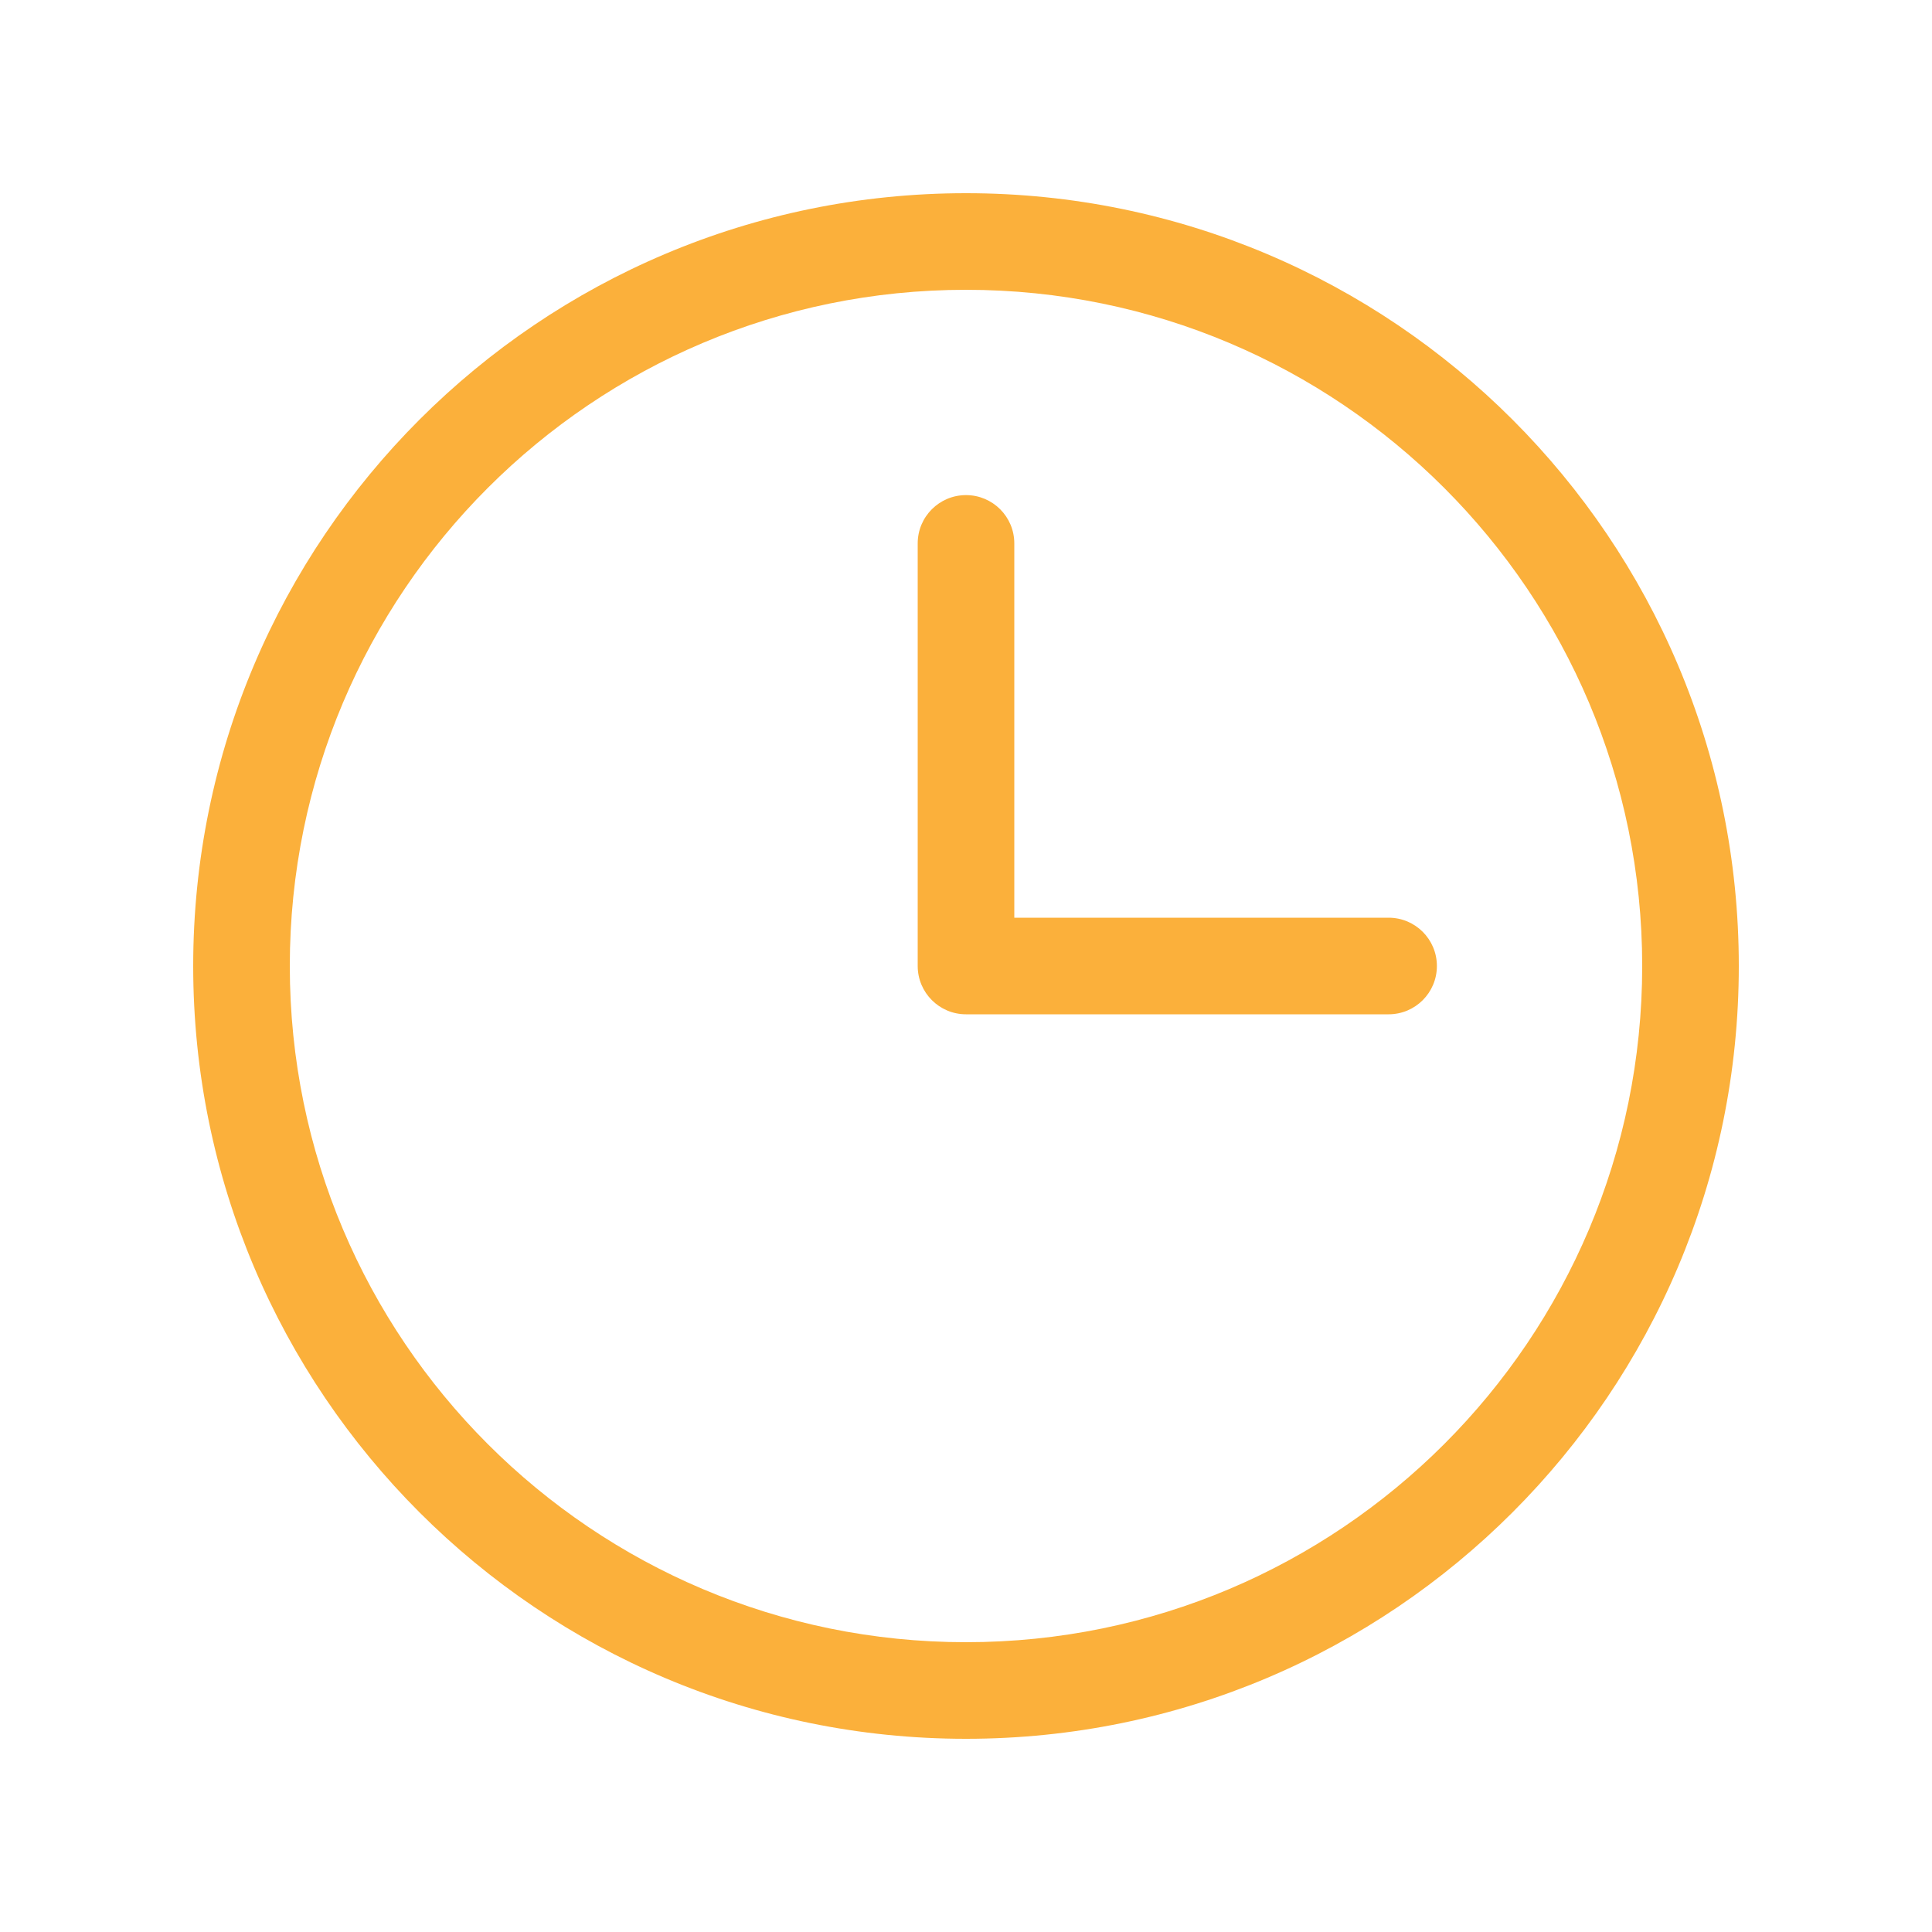 <svg width="30" height="30" viewBox="0 0 30 30" fill="none" xmlns="http://www.w3.org/2000/svg">
<path d="M15.75 8.438C15.75 8.023 15.414 7.688 15 7.688C14.586 7.688 14.25 8.023 14.25 8.438H15.75ZM15 15H14.25C14.25 15.414 14.586 15.75 15 15.75V15ZM21.562 15.75C21.977 15.75 22.312 15.414 22.312 15C22.312 14.586 21.977 14.25 21.562 14.25V15.75ZM26.25 15H25.5C25.5 20.799 20.799 25.5 15 25.5V26.25V27C21.627 27 27 21.627 27 15H26.25ZM15 26.25V25.5C9.201 25.5 4.5 20.799 4.5 15H3.75H3C3 21.627 8.373 27 15 27V26.25ZM3.75 15H4.5C4.5 9.201 9.201 4.5 15 4.5V3.75V3C8.373 3 3 8.373 3 15H3.75ZM15 3.75V4.5C20.799 4.5 25.5 9.201 25.5 15H26.25H27C27 8.373 21.627 3 15 3V3.75ZM15 8.438H14.25V15H15H15.75V8.438H15ZM15 15V15.75H21.562V15V14.25H15V15Z" fill="#FBB03B"/>
</svg>
